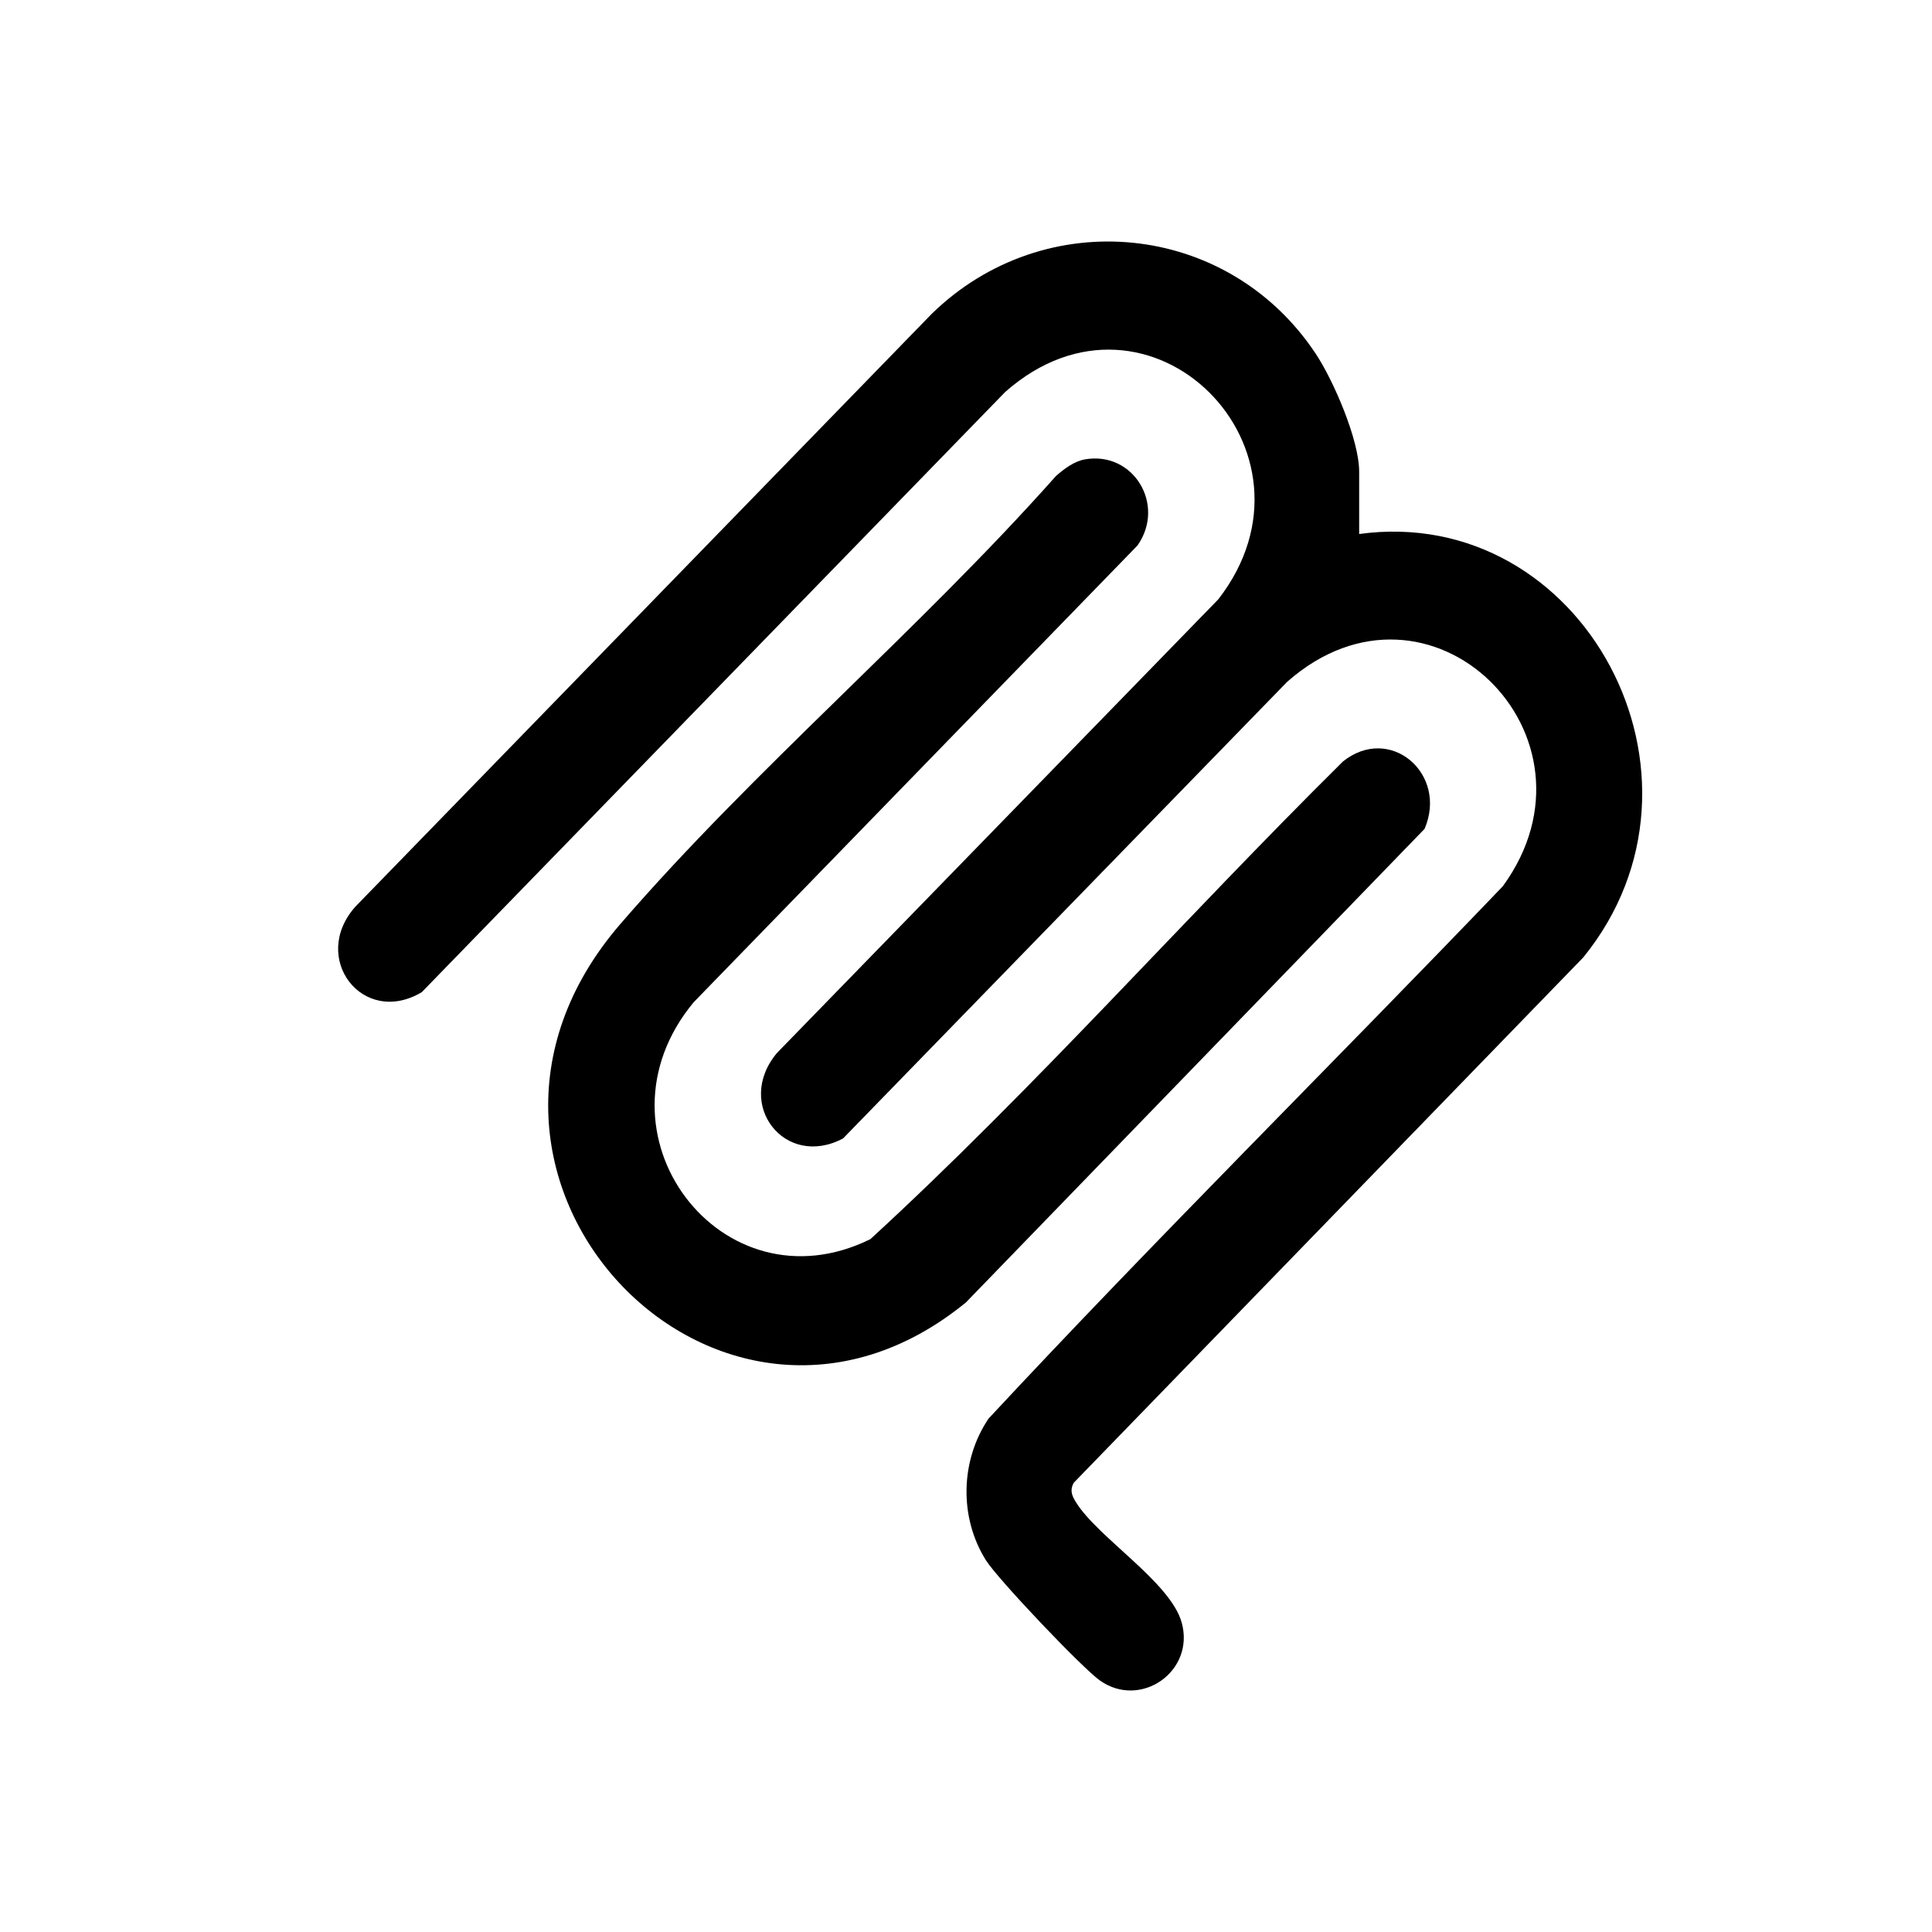 <svg width="40" height="40" viewBox="0 0 40 40" fill="none" xmlns="http://www.w3.org/2000/svg">
<path d="M28.14 11.057V9.766C28.14 9.107 27.609 7.88 27.243 7.327C25.422 4.579 21.631 4.219 19.295 6.493L7.359 18.77C6.41 19.832 7.51 21.269 8.732 20.542L20.813 8.114C23.796 5.483 27.613 9.332 25.223 12.409L16.086 21.801C15.198 22.86 16.249 24.212 17.455 23.57L26.65 14.116C29.597 11.516 33.381 15.237 31.115 18.348C27.581 22.036 23.947 25.631 20.468 29.369C19.883 30.235 19.854 31.412 20.411 32.301C20.655 32.691 22.403 34.532 22.774 34.794C23.617 35.389 24.745 34.603 24.466 33.594C24.234 32.756 22.736 31.841 22.277 31.103C22.192 30.966 22.146 30.856 22.229 30.701L32.781 19.821C35.815 16.086 32.778 10.42 28.14 11.056V11.057Z" fill="#606060" style="fill:#606060;fill:color(display-p3 0.377 0.377 0.377);fill-opacity:1;"/>
<path d="M27.795 15.775C24.506 19.03 21.421 22.533 18.022 25.654C14.943 27.178 12.115 23.458 14.362 20.75L23.552 11.292C24.14 10.45 23.467 9.335 22.462 9.511C22.241 9.549 22.03 9.708 21.863 9.855C19.036 13.038 15.615 15.923 12.845 19.129C8.375 24.301 14.864 31.163 19.998 26.966L29.494 17.161C29.985 16.017 28.772 14.978 27.794 15.774L27.795 15.775Z" fill="#606060" style="fill:#606060;fill:color(display-p3 0.377 0.377 0.377);fill-opacity:1;"/>
</svg>
